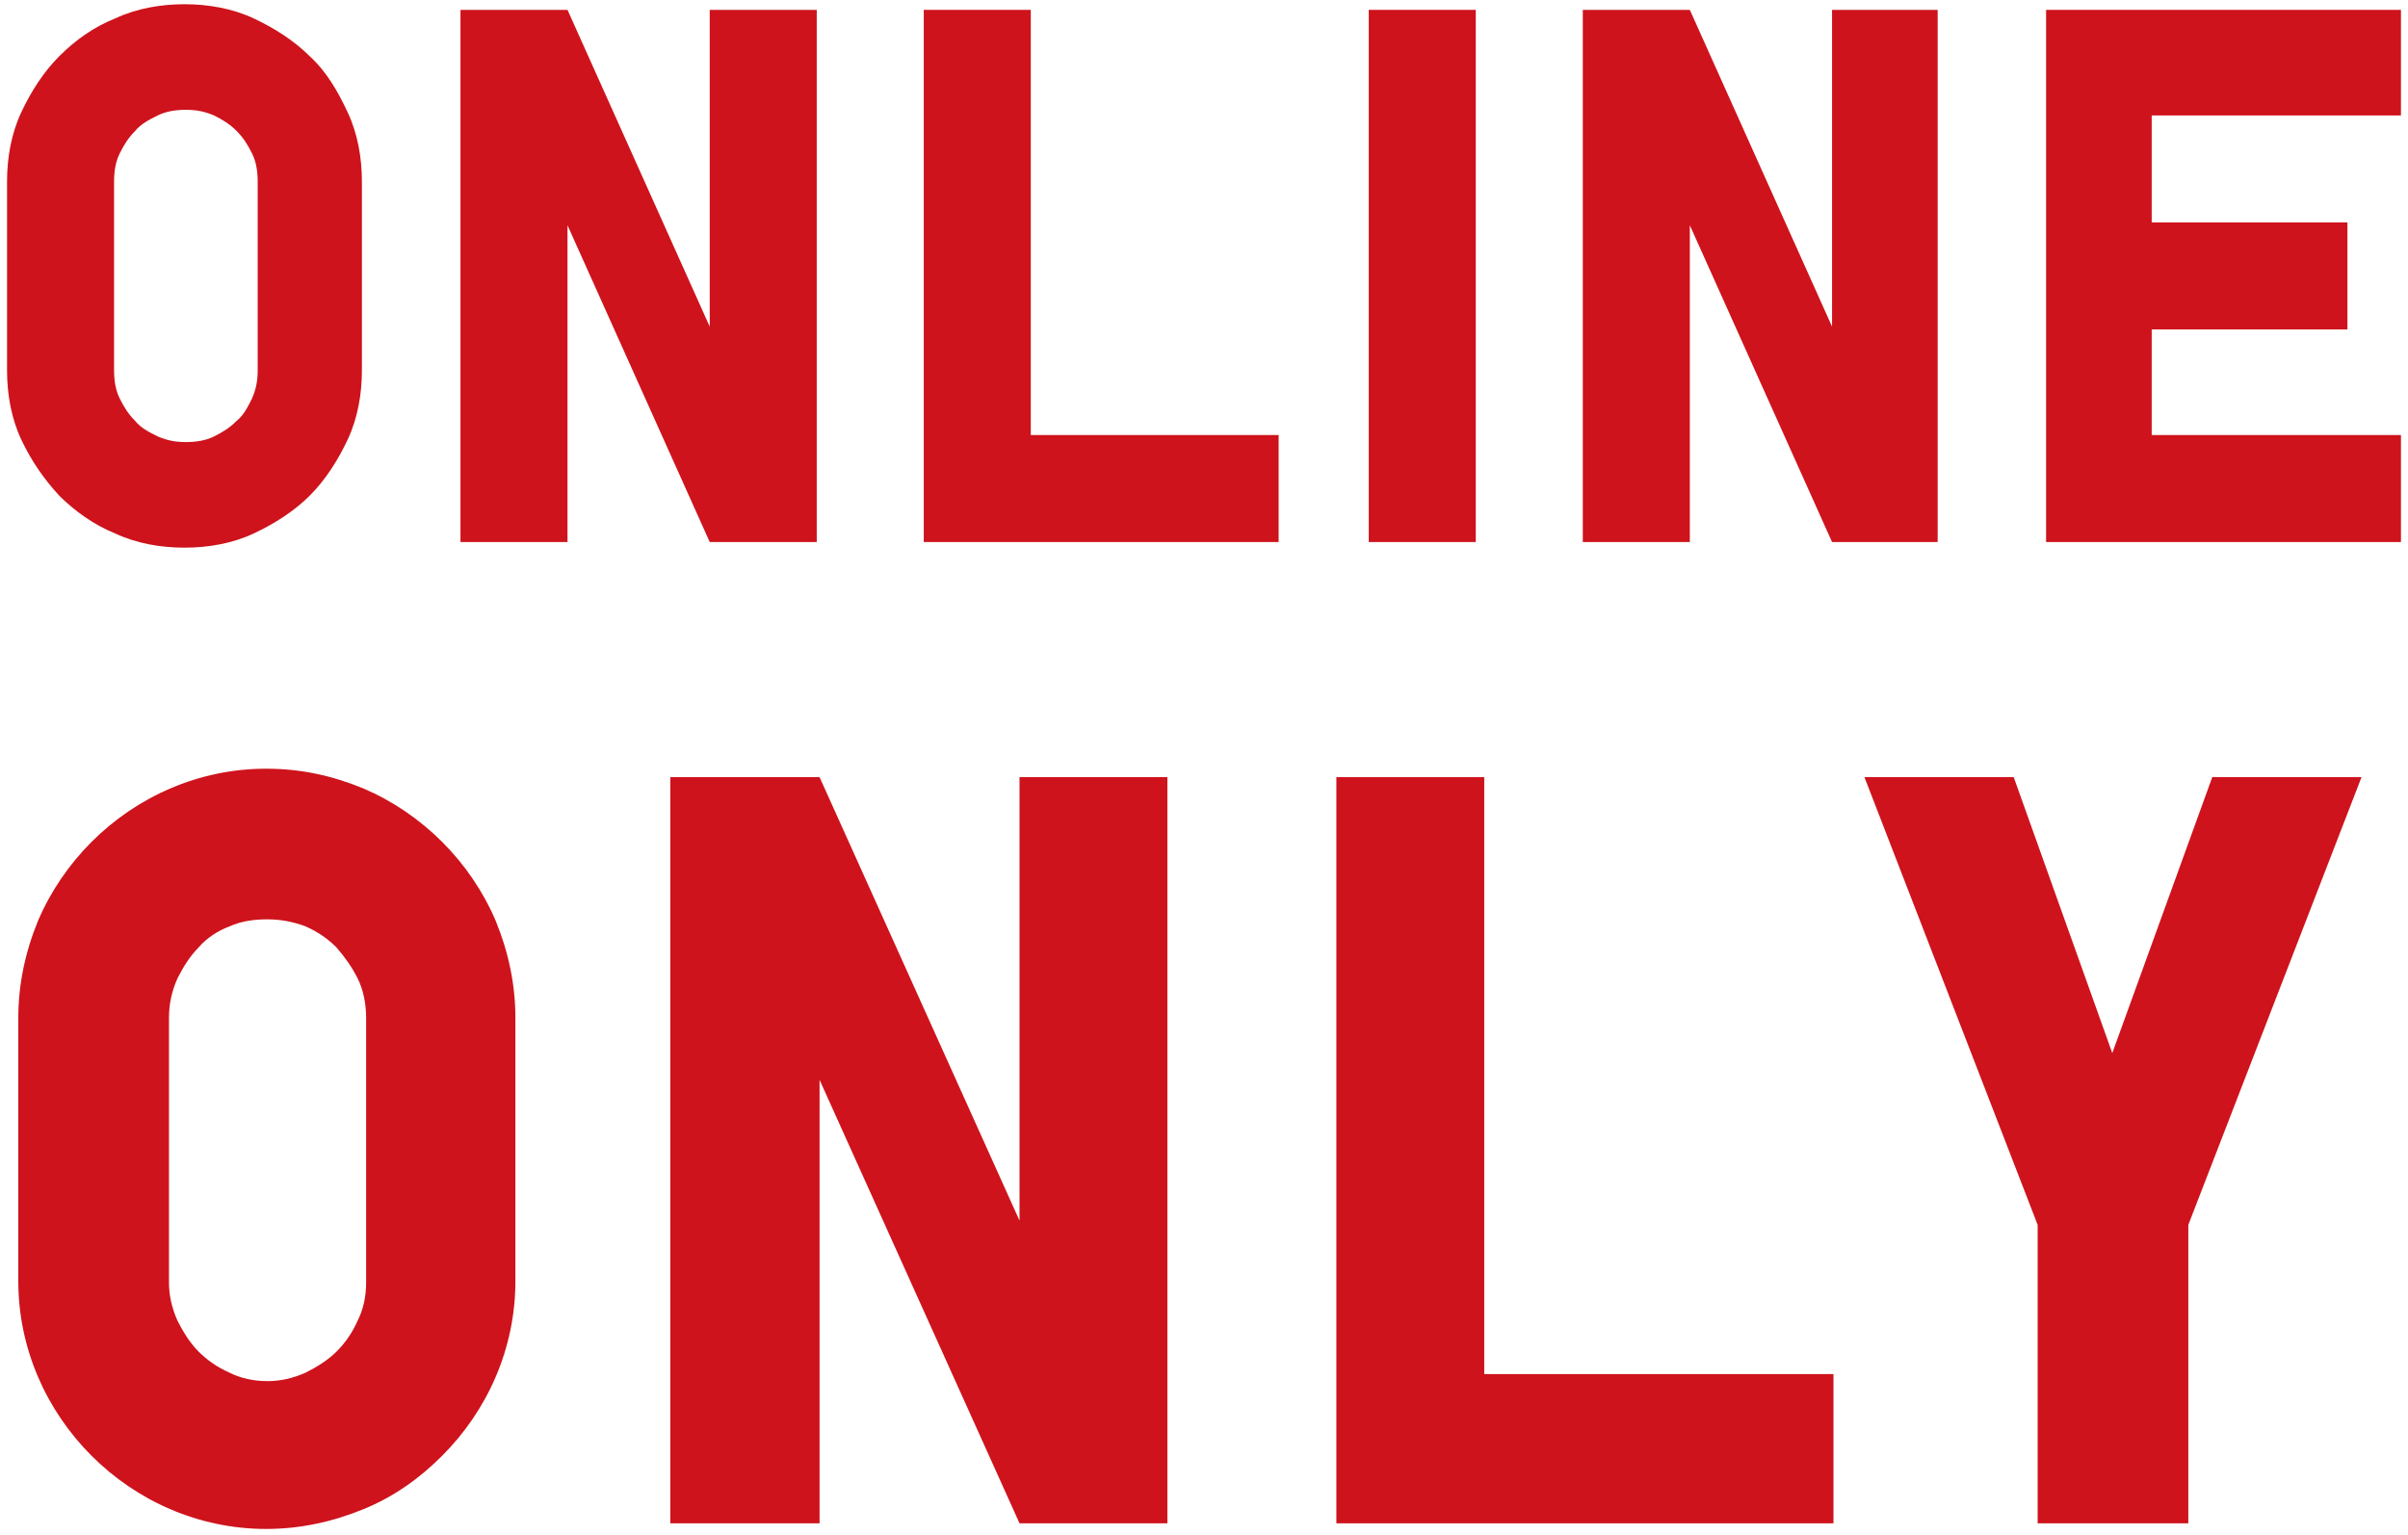 <svg id="ut-svc-01" xmlns="http://www.w3.org/2000/svg" xmlns:xlink="http://www.w3.org/1999/xlink" viewBox="0 0 171 109" style="enable-background:new 0 0 171 109"><style>.st0{fill:#ce131c}.st1{fill-rule:evenodd;clip-rule:evenodd;fill:#ce131c}.st2{fill:none}</style><g><path class="st0" d="M4.2 35.2c1.1 1.1 2.5 2.1 4 2.7 1.5.7 3.2 1 4.9 1s3.4-.3 4.9-1c1.5-.7 2.9-1.6 4-2.7 1.1-1.1 2-2.5 2.7-4 .7-1.5 1-3.2 1-4.9V12.9c0-1.7-.3-3.4-1-4.9-.7-1.5-1.5-2.9-2.7-4-1.1-1.1-2.5-2-4-2.7-1.5-.7-3.2-1-4.9-1s-3.4.3-4.9 1C6.7 1.9 5.4 2.8 4.2 4c-1.1 1.1-2 2.5-2.7 4-.7 1.5-1 3.2-1 4.9v13.4c0 1.7.3 3.4 1 4.9C2.2 32.7 3.1 34 4.2 35.2zM8.1 12.9c0-.7.1-1.4.4-2 .3-.6.6-1.1 1.1-1.6.4-.5 1-.8 1.6-1.1.6-.3 1.3-.4 2-.4.7.0 1.3.1 2 .4.6.3 1.1.6 1.6 1.1.5.5.8 1 1.1 1.6.3.6.4 1.3.4 2v13.4c0 .7-.1 1.3-.4 2-.3.6-.6 1.2-1.1 1.6-.5.5-1 .8-1.6 1.1-.6.3-1.3.4-2 .4-.7.0-1.3-.1-2-.4-.6-.3-1.2-.6-1.6-1.1-.5-.5-.8-1-1.1-1.6-.3-.6-.4-1.3-.4-2V12.9z"/><path class="st0" d="M58 38.5V.7H50.4V23.2L40.3.7H32.7V38.5H40.3V16L50.4 38.5z"/><path class="st0" d="M73.2.7H65.6V38.5H90.8V30.9H73.2z"/><path class="st0" d="M97.2.7h7.6v37.8H97.2z"/><path class="st0" d="M120 16 130.1 38.5h7.5V.7h-7.5V23.2L120 .7H112.4V38.5H120z"/><path class="st0" d="M170.5 8.2V.7H145.3V38.5H170.5V30.9H152.8V23.4H166.7V15.8H152.8V8.2z"/><path class="st0" d="M31.4 59.8c-1.6-1.6-3.5-2.9-5.6-3.8-2.2-.9-4.4-1.4-6.9-1.4-2.4.0-4.7.5-6.8 1.4-2.1.9-4 2.2-5.6 3.8-1.6 1.6-2.9 3.5-3.8 5.6-.9 2.2-1.4 4.5-1.4 6.9V91c0 2.4.5 4.7 1.4 6.8.9 2.1 2.2 4 3.8 5.6 1.6 1.6 3.5 2.9 5.6 3.8 2.1.9 4.4 1.4 6.8 1.4 2.4.0 4.7-.5 6.9-1.4 2.2-.9 4-2.2 5.6-3.8 1.6-1.6 2.9-3.5 3.8-5.6.9-2.1 1.4-4.4 1.4-6.8V72.3c0-2.4-.5-4.7-1.4-6.9C34.3 63.3 33 61.4 31.4 59.8zM26 91.1c0 1-.2 1.9-.6 2.7-.4.9-.9 1.6-1.5 2.2-.6.6-1.4 1.1-2.2 1.5-.9.4-1.8.6-2.7.6-1 0-1.9-.2-2.7-.6-.9-.4-1.6-.9-2.2-1.5-.6-.6-1.1-1.4-1.5-2.2-.4-.9-.6-1.8-.6-2.7V72.3c0-1 .2-1.9.6-2.8.4-.8.9-1.6 1.5-2.2.6-.7 1.4-1.2 2.2-1.5.9-.4 1.8-.5 2.7-.5 1 0 1.9.2 2.7.5.9.4 1.6.9 2.2 1.5.6.7 1.1 1.4 1.5 2.2.4.8.6 1.8.6 2.8V91.1z"/><path class="st0" d="M72.4 86.7 58.2 55.2H47.6v53H58.2V76.7L72.4 108.2H82.9v-53H72.4z"/><path class="st0" d="M105.4 55.2H94.9v53H130.2V97.6H105.4z"/><path class="st0" d="M150 74.8 143 55.2H132.4L144.7 87V108.2H155.4V87L167.7 55.2H157.1z"/></g></svg>